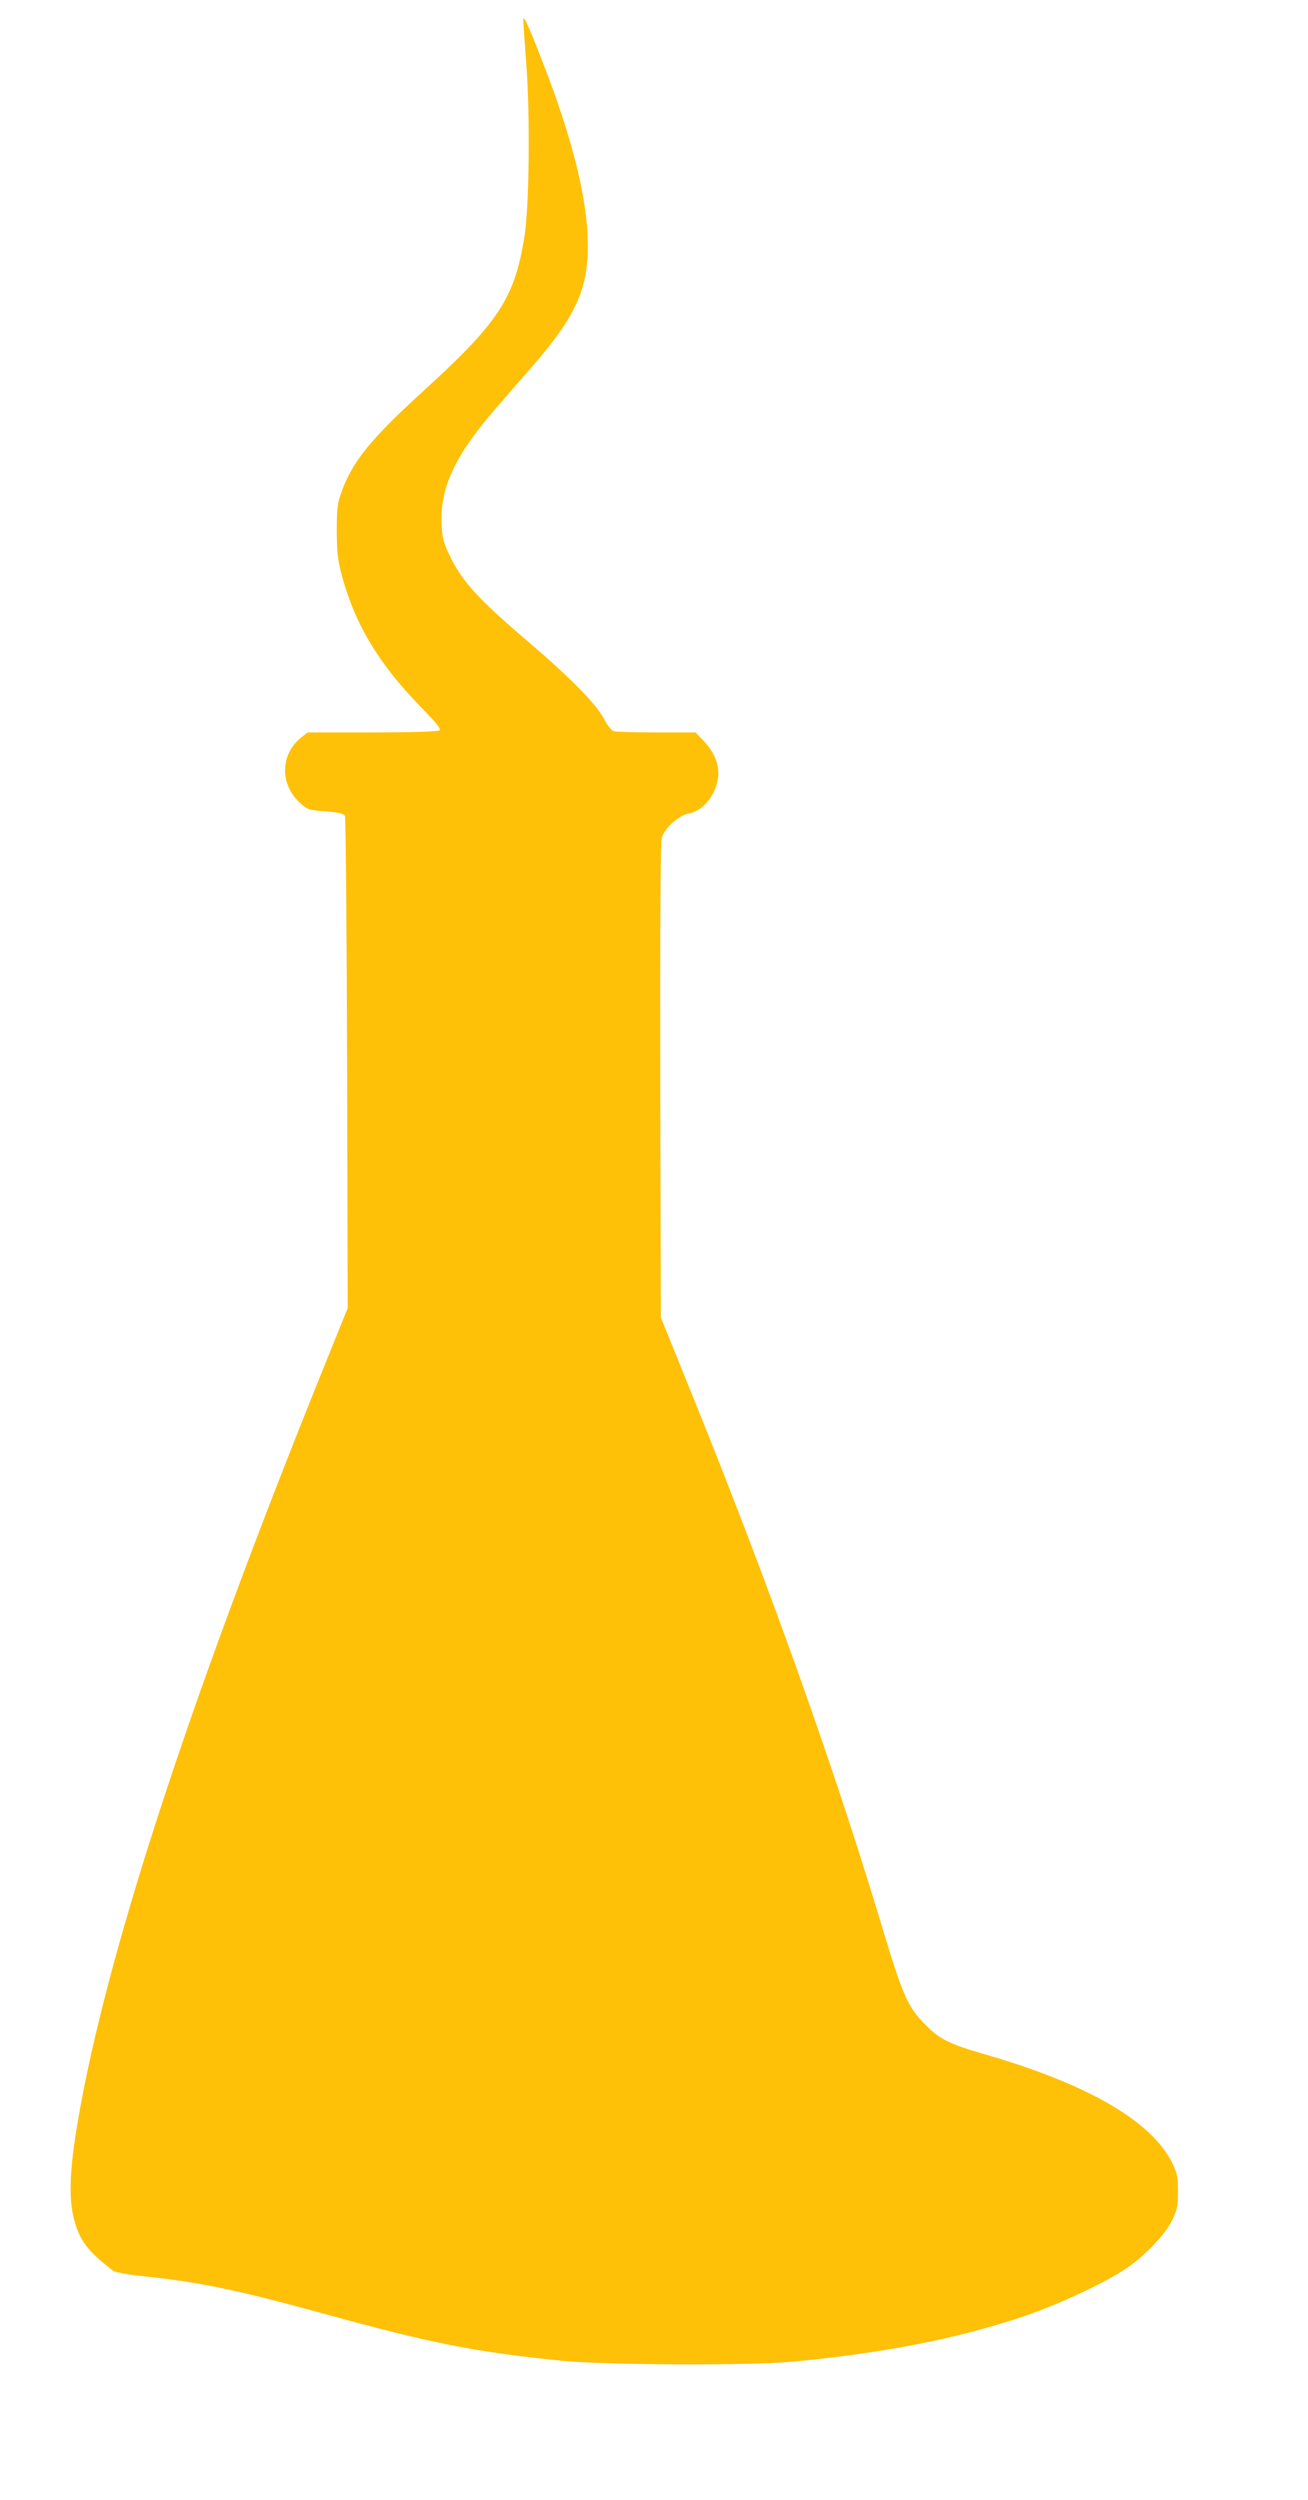 <?xml version="1.0" standalone="no"?>
<!DOCTYPE svg PUBLIC "-//W3C//DTD SVG 20010904//EN"
 "http://www.w3.org/TR/2001/REC-SVG-20010904/DTD/svg10.dtd">
<svg version="1.0" xmlns="http://www.w3.org/2000/svg"
 width="670pt" height="1280pt" viewBox="0 0 670 1280"
 preserveAspectRatio="xMidYMid meet">
<g transform="translate(0,1280) scale(0.1,-0.1)"
fill="#ffc107" stroke="none">
<path d="M2680 12700 c0 -8 7 -112 16 -230 20 -268 15 -731 -10 -884 -51 -313
-131 -435 -512 -783 -273 -248 -367 -364 -423 -517 -23 -64 -26 -85 -26 -206
1 -115 5 -149 28 -234 68 -246 187 -444 401 -664 87 -90 107 -115 96 -122 -9
-6 -160 -10 -345 -10 l-330 0 -37 -30 c-103 -85 -104 -239 -1 -331 38 -34 45
-37 131 -43 70 -6 92 -11 99 -24 4 -9 9 -580 11 -1268 l3 -1251 -157 -389
c-667 -1658 -1082 -2934 -1225 -3772 -42 -245 -48 -392 -21 -500 29 -113 69
-166 203 -269 8 -7 81 -19 162 -28 279 -29 479 -71 912 -190 560 -154 778
-197 1225 -242 222 -22 956 -25 1175 -5 468 44 837 116 1175 228 187 62 433
177 545 254 97 67 195 172 231 246 24 51 28 71 28 144 0 73 -4 93 -28 143
-105 217 -437 409 -971 562 -160 46 -219 74 -280 134 -107 105 -125 145 -245
543 -245 812 -571 1724 -959 2683 l-166 410 -3 1208 c-1 811 1 1221 8 1247 13
49 86 115 137 125 52 9 98 49 128 108 45 91 28 181 -52 265 l-40 42 -199 0
c-109 0 -208 3 -219 6 -12 3 -33 29 -50 61 -41 79 -169 209 -390 398 -262 224
-342 312 -406 450 -26 55 -34 85 -37 150 -9 186 68 353 275 591 48 56 132 153
187 215 223 257 287 395 287 620 0 235 -77 548 -237 956 -66 170 -93 228 -94
203z"/>
</g>
</svg>
